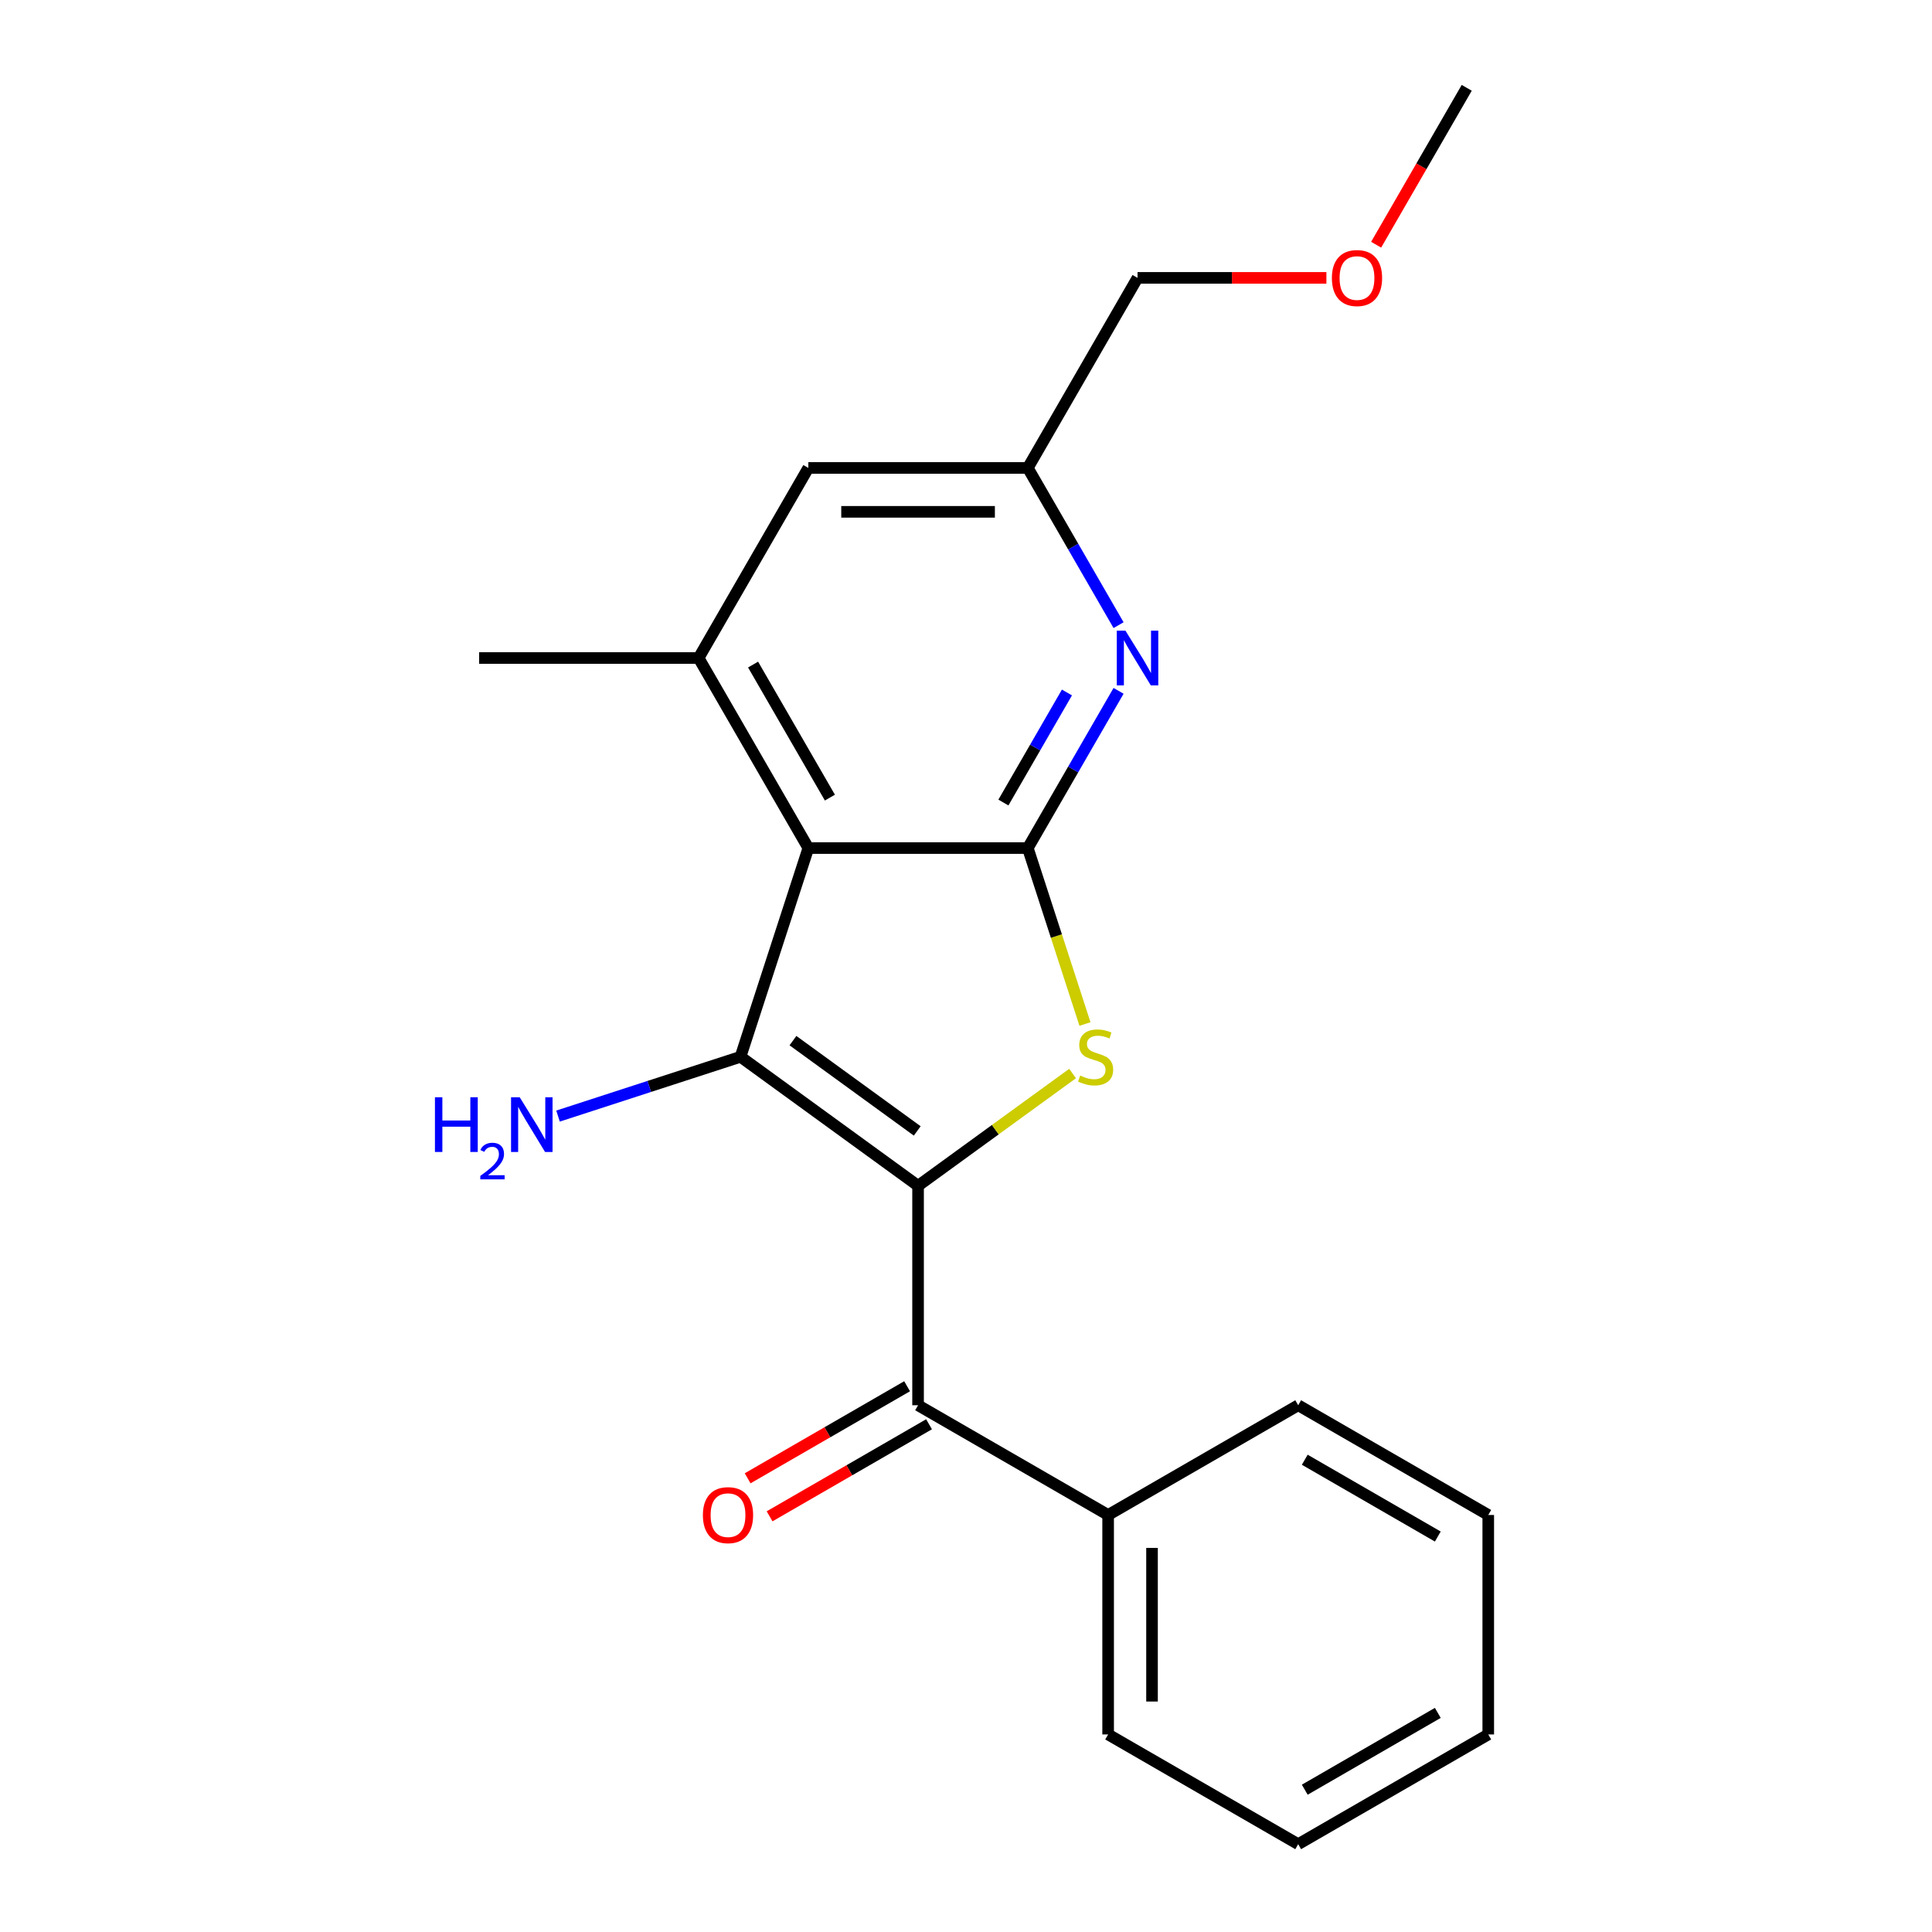 <?xml version='1.0' encoding='iso-8859-1'?>
<svg version='1.1' baseProfile='full'
              xmlns='http://www.w3.org/2000/svg'
                      xmlns:rdkit='http://www.rdkit.org/xml'
                      xmlns:xlink='http://www.w3.org/1999/xlink'
                  xml:space='preserve'
width='1000px' height='1000px' viewBox='0 0 1000 1000'>
<!-- END OF HEADER -->
<rect style='opacity:1.0;fill:#FFFFFF;stroke:none' width='1000' height='1000' x='0' y='0'> </rect>
<path class='bond-0' d='M 475.191,613.762 L 383.291,546.993' style='fill:none;fill-rule:evenodd;stroke:#000000;stroke-width:6px;stroke-linecap:butt;stroke-linejoin:miter;stroke-opacity:1' />
<path class='bond-0' d='M 474.76,585.366 L 410.43,538.628' style='fill:none;fill-rule:evenodd;stroke:#000000;stroke-width:6px;stroke-linecap:butt;stroke-linejoin:miter;stroke-opacity:1' />
<path class='bond-2' d='M 475.191,613.762 L 515.181,584.707' style='fill:none;fill-rule:evenodd;stroke:#000000;stroke-width:6px;stroke-linecap:butt;stroke-linejoin:miter;stroke-opacity:1' />
<path class='bond-2' d='M 515.181,584.707 L 555.171,555.653' style='fill:none;fill-rule:evenodd;stroke:#CCCC00;stroke-width:6px;stroke-linecap:butt;stroke-linejoin:miter;stroke-opacity:1' />
<path class='bond-4' d='M 475.191,613.762 L 475.191,727.356' style='fill:none;fill-rule:evenodd;stroke:#000000;stroke-width:6px;stroke-linecap:butt;stroke-linejoin:miter;stroke-opacity:1' />
<path class='bond-1' d='M 383.291,546.993 L 418.394,438.958' style='fill:none;fill-rule:evenodd;stroke:#000000;stroke-width:6px;stroke-linecap:butt;stroke-linejoin:miter;stroke-opacity:1' />
<path class='bond-9' d='M 383.291,546.993 L 336.064,562.338' style='fill:none;fill-rule:evenodd;stroke:#000000;stroke-width:6px;stroke-linecap:butt;stroke-linejoin:miter;stroke-opacity:1' />
<path class='bond-9' d='M 336.064,562.338 L 288.836,577.683' style='fill:none;fill-rule:evenodd;stroke:#0000FF;stroke-width:6px;stroke-linecap:butt;stroke-linejoin:miter;stroke-opacity:1' />
<path class='bond-6' d='M 418.394,438.958 L 361.597,340.582' style='fill:none;fill-rule:evenodd;stroke:#000000;stroke-width:6px;stroke-linecap:butt;stroke-linejoin:miter;stroke-opacity:1' />
<path class='bond-6' d='M 429.55,412.842 L 389.792,343.979' style='fill:none;fill-rule:evenodd;stroke:#000000;stroke-width:6px;stroke-linecap:butt;stroke-linejoin:miter;stroke-opacity:1' />
<path class='bond-21' d='M 418.394,438.958 L 531.989,438.958' style='fill:none;fill-rule:evenodd;stroke:#000000;stroke-width:6px;stroke-linecap:butt;stroke-linejoin:miter;stroke-opacity:1' />
<path class='bond-3' d='M 561.581,530.033 L 546.785,484.495' style='fill:none;fill-rule:evenodd;stroke:#CCCC00;stroke-width:6px;stroke-linecap:butt;stroke-linejoin:miter;stroke-opacity:1' />
<path class='bond-3' d='M 546.785,484.495 L 531.989,438.958' style='fill:none;fill-rule:evenodd;stroke:#000000;stroke-width:6px;stroke-linecap:butt;stroke-linejoin:miter;stroke-opacity:1' />
<path class='bond-5' d='M 531.989,438.958 L 555.48,398.27' style='fill:none;fill-rule:evenodd;stroke:#000000;stroke-width:6px;stroke-linecap:butt;stroke-linejoin:miter;stroke-opacity:1' />
<path class='bond-5' d='M 555.48,398.27 L 578.971,357.582' style='fill:none;fill-rule:evenodd;stroke:#0000FF;stroke-width:6px;stroke-linecap:butt;stroke-linejoin:miter;stroke-opacity:1' />
<path class='bond-5' d='M 519.361,415.392 L 535.805,386.91' style='fill:none;fill-rule:evenodd;stroke:#000000;stroke-width:6px;stroke-linecap:butt;stroke-linejoin:miter;stroke-opacity:1' />
<path class='bond-5' d='M 535.805,386.91 L 552.249,358.429' style='fill:none;fill-rule:evenodd;stroke:#0000FF;stroke-width:6px;stroke-linecap:butt;stroke-linejoin:miter;stroke-opacity:1' />
<path class='bond-10' d='M 469.512,717.519 L 428.244,741.345' style='fill:none;fill-rule:evenodd;stroke:#000000;stroke-width:6px;stroke-linecap:butt;stroke-linejoin:miter;stroke-opacity:1' />
<path class='bond-10' d='M 428.244,741.345 L 386.976,765.171' style='fill:none;fill-rule:evenodd;stroke:#FF0000;stroke-width:6px;stroke-linecap:butt;stroke-linejoin:miter;stroke-opacity:1' />
<path class='bond-10' d='M 480.871,737.194 L 439.603,761.02' style='fill:none;fill-rule:evenodd;stroke:#000000;stroke-width:6px;stroke-linecap:butt;stroke-linejoin:miter;stroke-opacity:1' />
<path class='bond-10' d='M 439.603,761.02 L 398.335,784.846' style='fill:none;fill-rule:evenodd;stroke:#FF0000;stroke-width:6px;stroke-linecap:butt;stroke-linejoin:miter;stroke-opacity:1' />
<path class='bond-11' d='M 475.191,727.356 L 573.567,784.154' style='fill:none;fill-rule:evenodd;stroke:#000000;stroke-width:6px;stroke-linecap:butt;stroke-linejoin:miter;stroke-opacity:1' />
<path class='bond-8' d='M 578.971,323.582 L 555.48,282.894' style='fill:none;fill-rule:evenodd;stroke:#0000FF;stroke-width:6px;stroke-linecap:butt;stroke-linejoin:miter;stroke-opacity:1' />
<path class='bond-8' d='M 555.48,282.894 L 531.989,242.206' style='fill:none;fill-rule:evenodd;stroke:#000000;stroke-width:6px;stroke-linecap:butt;stroke-linejoin:miter;stroke-opacity:1' />
<path class='bond-7' d='M 361.597,340.582 L 418.394,242.206' style='fill:none;fill-rule:evenodd;stroke:#000000;stroke-width:6px;stroke-linecap:butt;stroke-linejoin:miter;stroke-opacity:1' />
<path class='bond-12' d='M 361.597,340.582 L 248.002,340.582' style='fill:none;fill-rule:evenodd;stroke:#000000;stroke-width:6px;stroke-linecap:butt;stroke-linejoin:miter;stroke-opacity:1' />
<path class='bond-22' d='M 418.394,242.206 L 531.989,242.206' style='fill:none;fill-rule:evenodd;stroke:#000000;stroke-width:6px;stroke-linecap:butt;stroke-linejoin:miter;stroke-opacity:1' />
<path class='bond-22' d='M 435.433,264.925 L 514.949,264.925' style='fill:none;fill-rule:evenodd;stroke:#000000;stroke-width:6px;stroke-linecap:butt;stroke-linejoin:miter;stroke-opacity:1' />
<path class='bond-14' d='M 531.989,242.206 L 588.786,143.83' style='fill:none;fill-rule:evenodd;stroke:#000000;stroke-width:6px;stroke-linecap:butt;stroke-linejoin:miter;stroke-opacity:1' />
<path class='bond-15' d='M 573.567,784.154 L 573.567,897.748' style='fill:none;fill-rule:evenodd;stroke:#000000;stroke-width:6px;stroke-linecap:butt;stroke-linejoin:miter;stroke-opacity:1' />
<path class='bond-15' d='M 596.286,801.193 L 596.286,880.709' style='fill:none;fill-rule:evenodd;stroke:#000000;stroke-width:6px;stroke-linecap:butt;stroke-linejoin:miter;stroke-opacity:1' />
<path class='bond-16' d='M 573.567,784.154 L 671.943,727.356' style='fill:none;fill-rule:evenodd;stroke:#000000;stroke-width:6px;stroke-linecap:butt;stroke-linejoin:miter;stroke-opacity:1' />
<path class='bond-13' d='M 686.541,143.83 L 637.663,143.83' style='fill:none;fill-rule:evenodd;stroke:#FF0000;stroke-width:6px;stroke-linecap:butt;stroke-linejoin:miter;stroke-opacity:1' />
<path class='bond-13' d='M 637.663,143.83 L 588.786,143.83' style='fill:none;fill-rule:evenodd;stroke:#000000;stroke-width:6px;stroke-linecap:butt;stroke-linejoin:miter;stroke-opacity:1' />
<path class='bond-17' d='M 712.288,126.67 L 735.733,86.062' style='fill:none;fill-rule:evenodd;stroke:#FF0000;stroke-width:6px;stroke-linecap:butt;stroke-linejoin:miter;stroke-opacity:1' />
<path class='bond-17' d='M 735.733,86.062 L 759.178,45.455' style='fill:none;fill-rule:evenodd;stroke:#000000;stroke-width:6px;stroke-linecap:butt;stroke-linejoin:miter;stroke-opacity:1' />
<path class='bond-19' d='M 573.567,897.748 L 671.943,954.545' style='fill:none;fill-rule:evenodd;stroke:#000000;stroke-width:6px;stroke-linecap:butt;stroke-linejoin:miter;stroke-opacity:1' />
<path class='bond-18' d='M 671.943,727.356 L 770.319,784.154' style='fill:none;fill-rule:evenodd;stroke:#000000;stroke-width:6px;stroke-linecap:butt;stroke-linejoin:miter;stroke-opacity:1' />
<path class='bond-18' d='M 675.34,755.551 L 744.203,795.309' style='fill:none;fill-rule:evenodd;stroke:#000000;stroke-width:6px;stroke-linecap:butt;stroke-linejoin:miter;stroke-opacity:1' />
<path class='bond-20' d='M 770.319,784.154 L 770.319,897.748' style='fill:none;fill-rule:evenodd;stroke:#000000;stroke-width:6px;stroke-linecap:butt;stroke-linejoin:miter;stroke-opacity:1' />
<path class='bond-23' d='M 671.943,954.545 L 770.319,897.748' style='fill:none;fill-rule:evenodd;stroke:#000000;stroke-width:6px;stroke-linecap:butt;stroke-linejoin:miter;stroke-opacity:1' />
<path class='bond-23' d='M 675.34,926.351 L 744.203,886.593' style='fill:none;fill-rule:evenodd;stroke:#000000;stroke-width:6px;stroke-linecap:butt;stroke-linejoin:miter;stroke-opacity:1' />
<path  class='atom-3' d='M 559.091 556.713
Q 559.411 556.833, 560.731 557.393
Q 562.051 557.953, 563.491 558.313
Q 564.971 558.633, 566.411 558.633
Q 569.091 558.633, 570.651 557.353
Q 572.211 556.033, 572.211 553.753
Q 572.211 552.193, 571.411 551.233
Q 570.651 550.273, 569.451 549.753
Q 568.251 549.233, 566.251 548.633
Q 563.731 547.873, 562.211 547.153
Q 560.731 546.433, 559.651 544.913
Q 558.611 543.393, 558.611 540.833
Q 558.611 537.273, 561.011 535.073
Q 563.451 532.873, 568.251 532.873
Q 571.531 532.873, 575.251 534.433
L 574.331 537.513
Q 570.931 536.113, 568.371 536.113
Q 565.611 536.113, 564.091 537.273
Q 562.571 538.393, 562.611 540.353
Q 562.611 541.873, 563.371 542.793
Q 564.171 543.713, 565.291 544.233
Q 566.451 544.753, 568.371 545.353
Q 570.931 546.153, 572.451 546.953
Q 573.971 547.753, 575.051 549.393
Q 576.171 550.993, 576.171 553.753
Q 576.171 557.673, 573.531 559.793
Q 570.931 561.873, 566.571 561.873
Q 564.051 561.873, 562.131 561.313
Q 560.251 560.793, 558.011 559.873
L 559.091 556.713
' fill='#CCCC00'/>
<path  class='atom-6' d='M 582.526 326.422
L 591.806 341.422
Q 592.726 342.902, 594.206 345.582
Q 595.686 348.262, 595.766 348.422
L 595.766 326.422
L 599.526 326.422
L 599.526 354.742
L 595.646 354.742
L 585.686 338.342
Q 584.526 336.422, 583.286 334.222
Q 582.086 332.022, 581.726 331.342
L 581.726 354.742
L 578.046 354.742
L 578.046 326.422
L 582.526 326.422
' fill='#0000FF'/>
<path  class='atom-10' d='M 225.124 567.935
L 228.964 567.935
L 228.964 579.975
L 243.444 579.975
L 243.444 567.935
L 247.284 567.935
L 247.284 596.255
L 243.444 596.255
L 243.444 583.175
L 228.964 583.175
L 228.964 596.255
L 225.124 596.255
L 225.124 567.935
' fill='#0000FF'/>
<path  class='atom-10' d='M 248.657 595.262
Q 249.343 593.493, 250.98 592.516
Q 252.617 591.513, 254.887 591.513
Q 257.712 591.513, 259.296 593.044
Q 260.88 594.575, 260.88 597.294
Q 260.88 600.066, 258.821 602.654
Q 256.788 605.241, 252.564 608.303
L 261.197 608.303
L 261.197 610.415
L 248.604 610.415
L 248.604 608.646
Q 252.089 606.165, 254.148 604.317
Q 256.233 602.469, 257.237 600.806
Q 258.24 599.142, 258.24 597.426
Q 258.24 595.631, 257.342 594.628
Q 256.445 593.625, 254.887 593.625
Q 253.382 593.625, 252.379 594.232
Q 251.376 594.839, 250.663 596.186
L 248.657 595.262
' fill='#0000FF'/>
<path  class='atom-10' d='M 268.997 567.935
L 278.277 582.935
Q 279.197 584.415, 280.677 587.095
Q 282.157 589.775, 282.237 589.935
L 282.237 567.935
L 285.997 567.935
L 285.997 596.255
L 282.117 596.255
L 272.157 579.855
Q 270.997 577.935, 269.757 575.735
Q 268.557 573.535, 268.197 572.855
L 268.197 596.255
L 264.517 596.255
L 264.517 567.935
L 268.997 567.935
' fill='#0000FF'/>
<path  class='atom-11' d='M 363.816 784.234
Q 363.816 777.434, 367.176 773.634
Q 370.536 769.834, 376.816 769.834
Q 383.096 769.834, 386.456 773.634
Q 389.816 777.434, 389.816 784.234
Q 389.816 791.114, 386.416 795.034
Q 383.016 798.914, 376.816 798.914
Q 370.576 798.914, 367.176 795.034
Q 363.816 791.154, 363.816 784.234
M 376.816 795.714
Q 381.136 795.714, 383.456 792.834
Q 385.816 789.914, 385.816 784.234
Q 385.816 778.674, 383.456 775.874
Q 381.136 773.034, 376.816 773.034
Q 372.496 773.034, 370.136 775.834
Q 367.816 778.634, 367.816 784.234
Q 367.816 789.954, 370.136 792.834
Q 372.496 795.714, 376.816 795.714
' fill='#FF0000'/>
<path  class='atom-14' d='M 689.38 143.91
Q 689.38 137.11, 692.74 133.31
Q 696.1 129.51, 702.38 129.51
Q 708.66 129.51, 712.02 133.31
Q 715.38 137.11, 715.38 143.91
Q 715.38 150.79, 711.98 154.71
Q 708.58 158.59, 702.38 158.59
Q 696.14 158.59, 692.74 154.71
Q 689.38 150.83, 689.38 143.91
M 702.38 155.39
Q 706.7 155.39, 709.02 152.51
Q 711.38 149.59, 711.38 143.91
Q 711.38 138.35, 709.02 135.55
Q 706.7 132.71, 702.38 132.71
Q 698.06 132.71, 695.7 135.51
Q 693.38 138.31, 693.38 143.91
Q 693.38 149.63, 695.7 152.51
Q 698.06 155.39, 702.38 155.39
' fill='#FF0000'/>
</svg>
